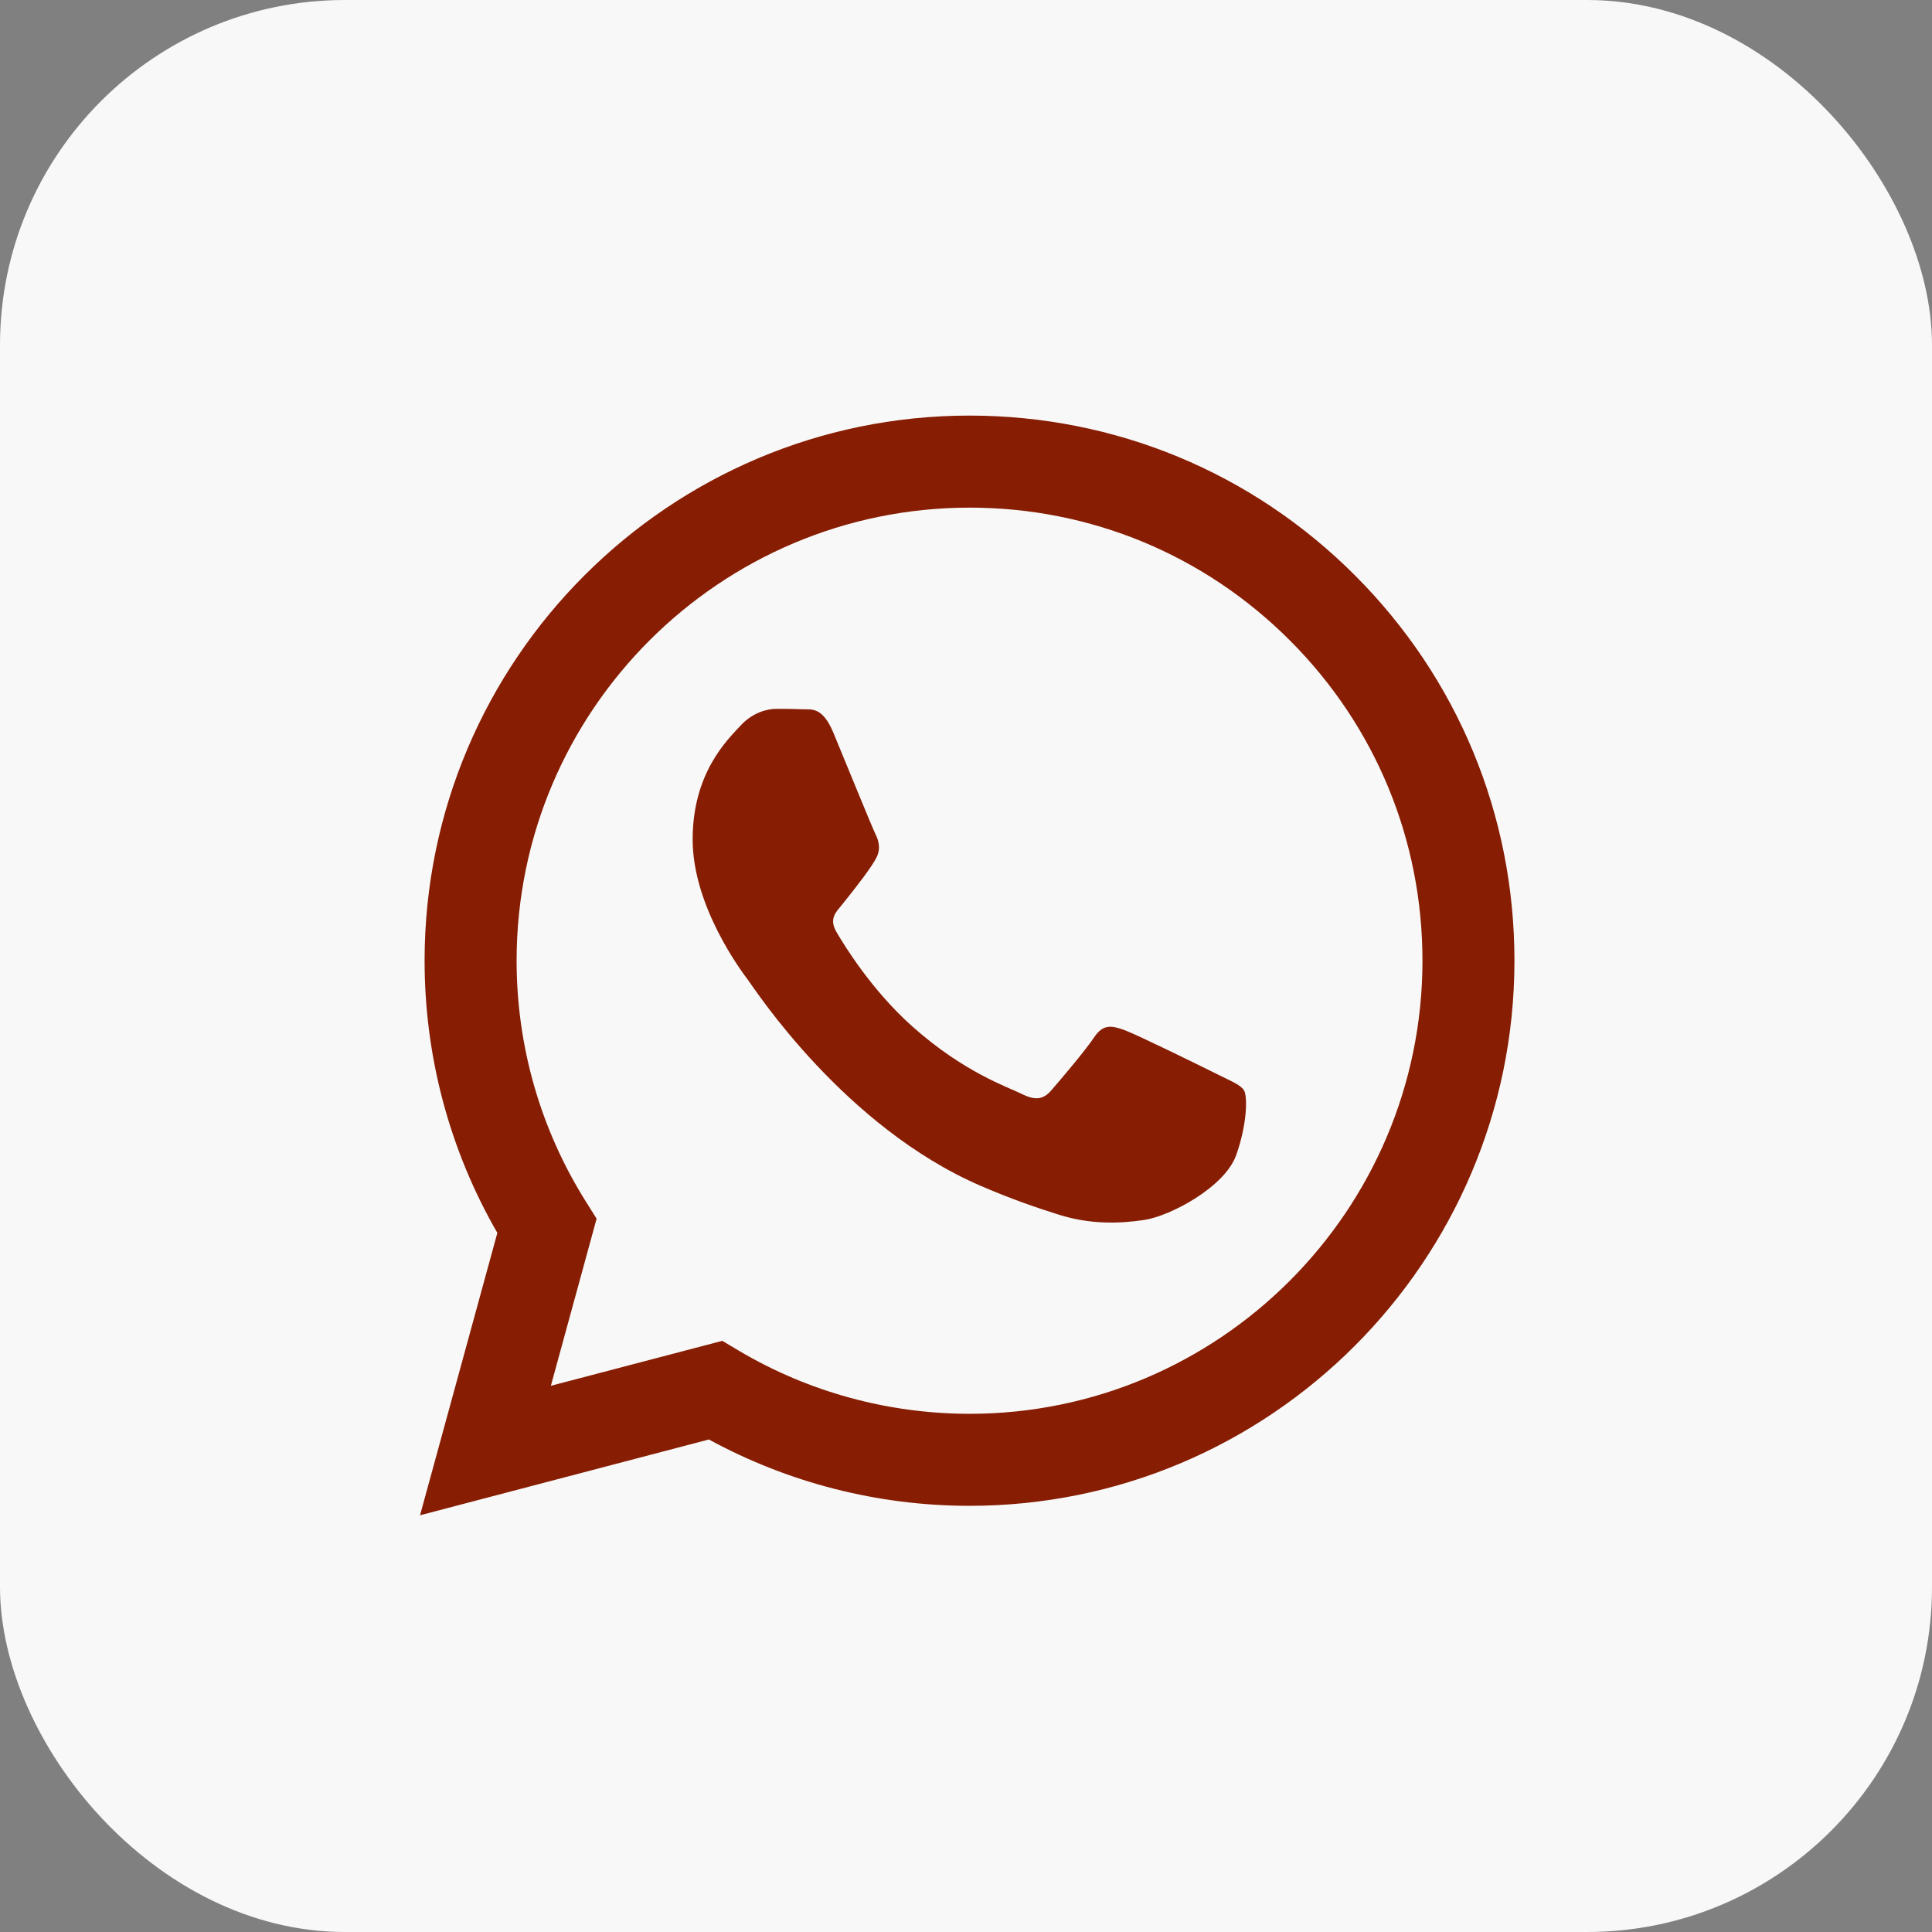 <svg width="56" height="56" viewBox="0 0 56 56" fill="none" xmlns="http://www.w3.org/2000/svg">
<rect x="0" y="0" width="56" height="56" fill="#808080" stroke="none"/>
<rect width="56" height="56" rx="10" fill="#F8F8F8"/>
<path fill-rule="evenodd" clip-rule="evenodd" d="M39.275 16.678C36.293 13.693 32.327 12.048 28.102 12.046C19.396 12.046 12.311 19.131 12.307 27.84C12.306 30.623 13.033 33.341 14.416 35.736L12.175 43.921L20.548 41.724C22.855 42.983 25.453 43.646 28.096 43.647H28.103C36.808 43.647 43.894 36.561 43.897 27.852C43.899 23.632 42.258 19.663 39.275 16.678ZM28.102 40.98H28.097C25.741 40.978 23.431 40.346 21.415 39.15L20.936 38.865L15.967 40.168L17.293 35.324L16.981 34.827C15.667 32.737 14.973 30.321 14.974 27.841C14.977 20.602 20.866 14.714 28.108 14.714C31.614 14.715 34.91 16.082 37.389 18.564C39.868 21.045 41.232 24.343 41.231 27.851C41.227 35.09 35.339 40.98 28.102 40.98ZM35.303 31.147C34.909 30.95 32.968 29.995 32.607 29.863C32.245 29.731 31.982 29.666 31.719 30.061C31.456 30.456 30.699 31.345 30.469 31.608C30.239 31.872 30.009 31.904 29.614 31.707C29.219 31.509 27.948 31.093 26.44 29.748C25.267 28.701 24.475 27.409 24.245 27.014C24.015 26.619 24.243 26.426 24.418 26.209C24.845 25.678 25.273 25.122 25.404 24.859C25.536 24.595 25.47 24.365 25.371 24.167C25.273 23.97 24.484 22.027 24.155 21.237C23.834 20.468 23.509 20.571 23.267 20.559C23.037 20.548 22.773 20.546 22.51 20.546C22.247 20.546 21.82 20.644 21.458 21.04C21.096 21.435 20.077 22.389 20.077 24.332C20.077 26.274 21.491 28.151 21.688 28.415C21.885 28.678 24.471 32.664 28.43 34.374C29.372 34.781 30.107 35.023 30.68 35.205C31.625 35.505 32.486 35.463 33.166 35.361C33.924 35.248 35.501 34.407 35.83 33.485C36.158 32.563 36.158 31.773 36.06 31.608C35.961 31.444 35.698 31.345 35.303 31.147Z" fill="#871D02"/>
</svg>

